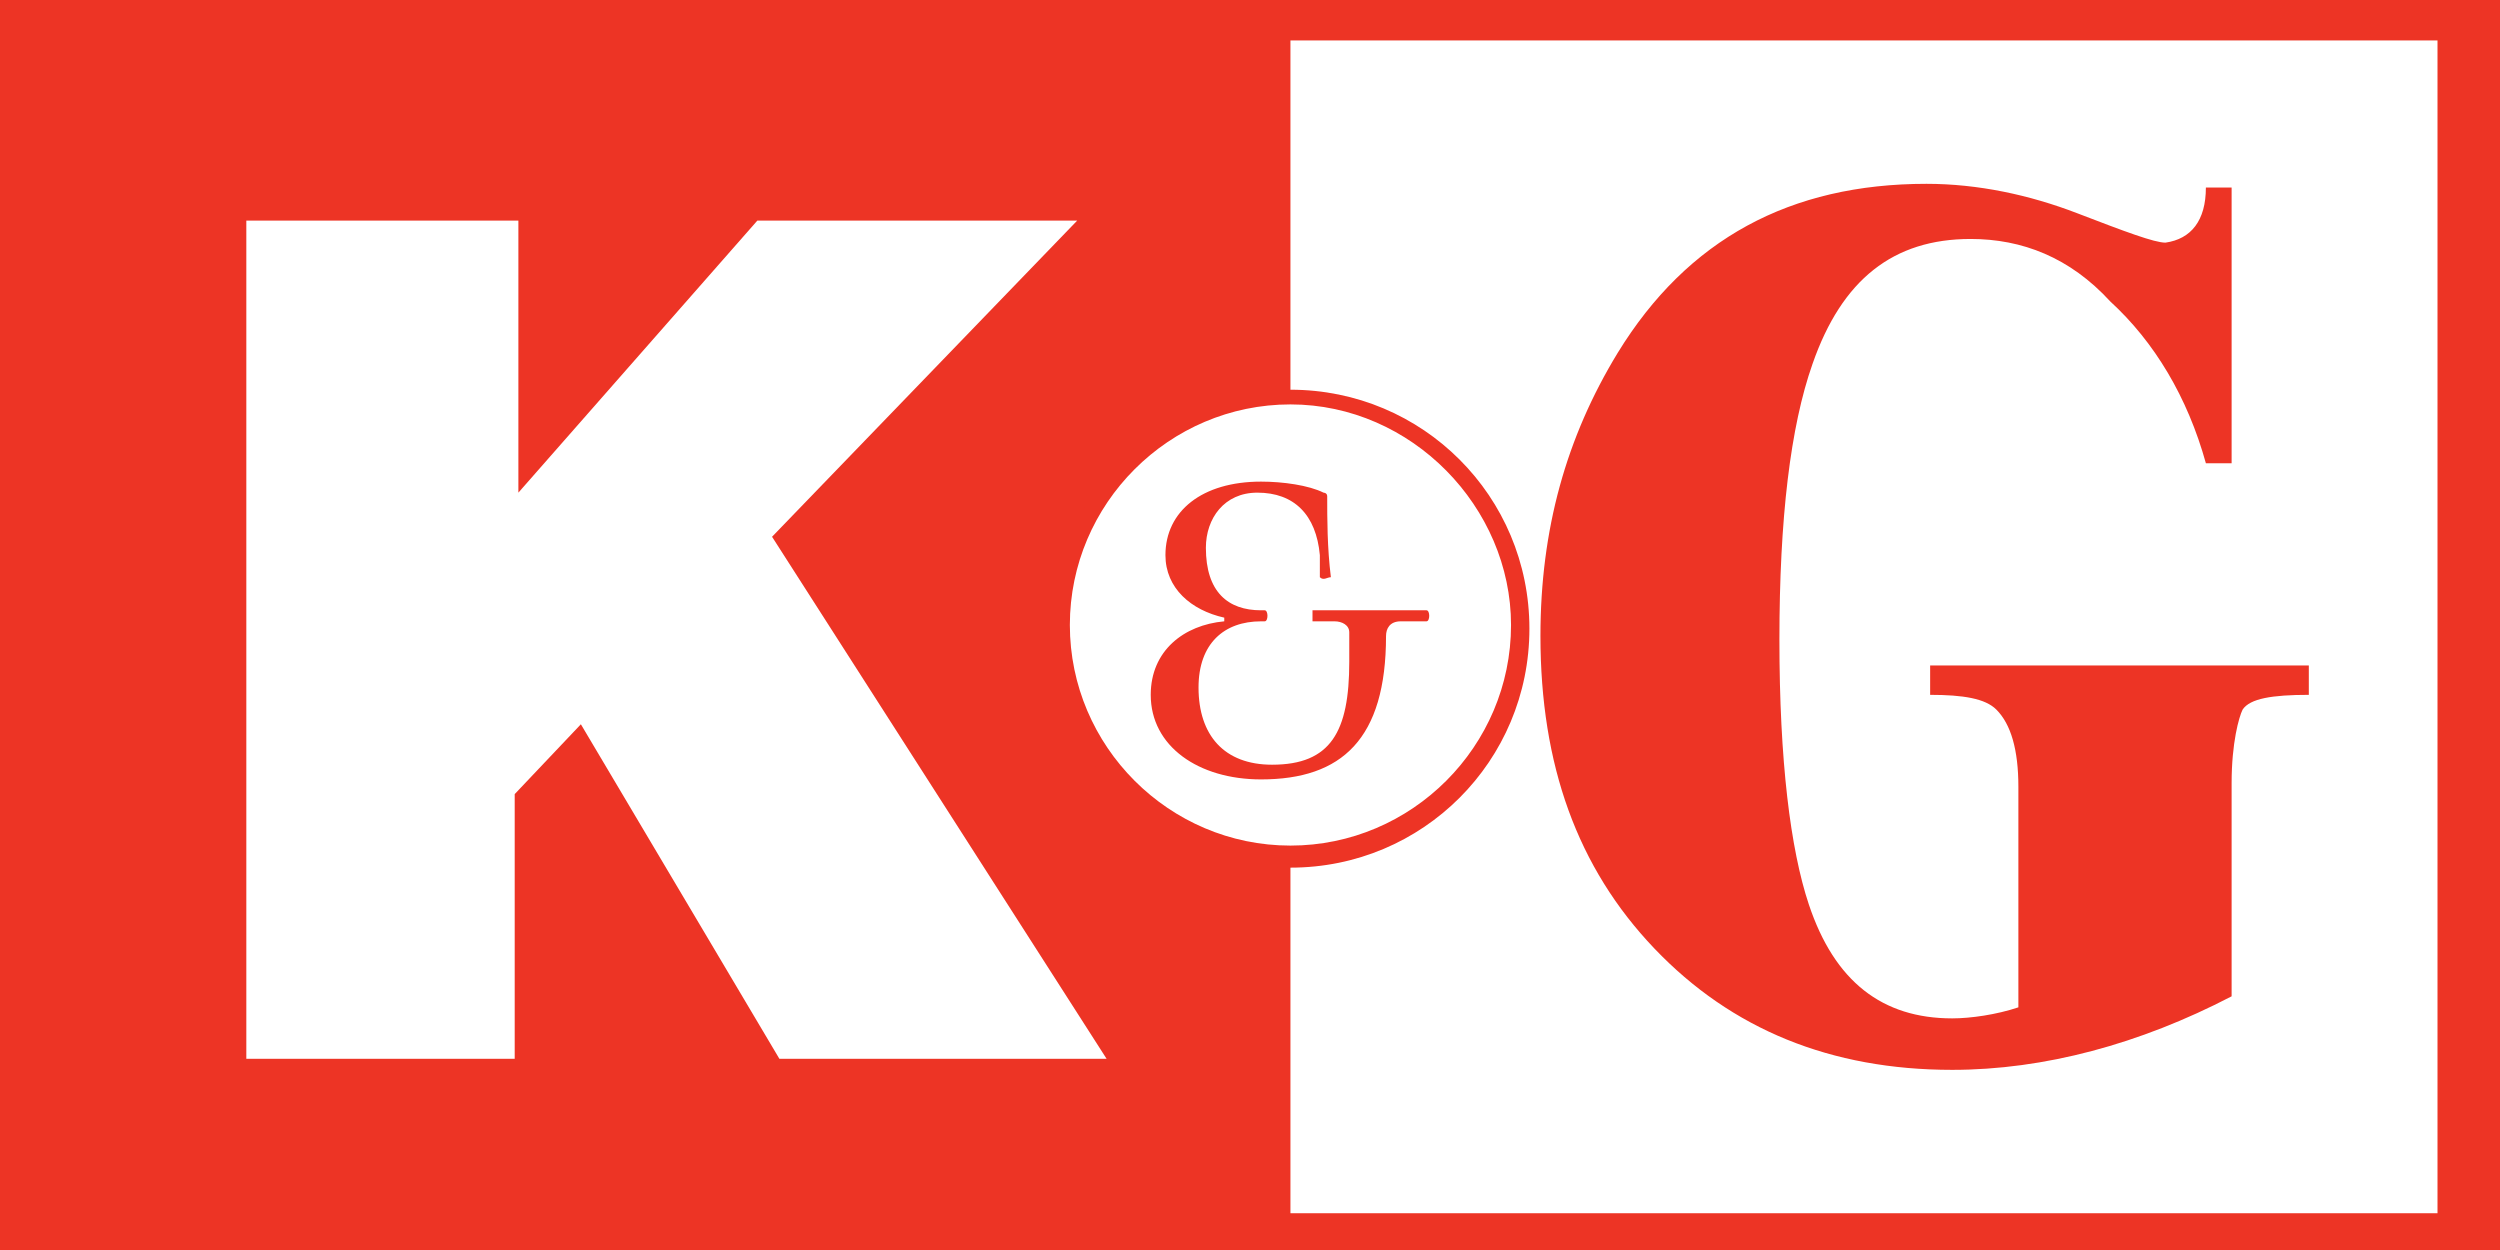 <?xml version="1.0" encoding="utf-8"?>
<!-- Generator: Adobe Illustrator 17.1.0, SVG Export Plug-In . SVG Version: 6.00 Build 0)  -->
<!DOCTYPE svg PUBLIC "-//W3C//DTD SVG 1.1//EN" "http://www.w3.org/Graphics/SVG/1.1/DTD/svg11.dtd">
<svg version="1.1" id="Layer_2" xmlns="http://www.w3.org/2000/svg" xmlns:xlink="http://www.w3.org/1999/xlink" x="0px" y="0px"
	 viewBox="0 0 68 34" enable-background="new 0 0 68 34" xml:space="preserve">
<g>
	<rect x="0" y="0" fill="#ED3425" width="68" height="34"/>
	<rect x="35.1" y="1.1" fill="#FFFFFF" width="31.2" height="31.9"/>
	<g>
		<path fill="#FFFFFF" d="M6.7,6h7.4v7.4L20.6,6h8.7l-8.3,8.6l9.1,14.2h-8.9l-5.4-9.1l-1.8,1.9v7.2H6.7V6z"/>
	</g>
	<g>
		<g>
			<path fill="#ED3425" d="M60.7,21.3v5.8c-2.5,1.3-5.1,2-7.6,2c-3.3,0-6-1.1-8.1-3.3c-2.1-2.2-3.1-5-3.1-8.5c0-2.9,0.7-5.4,2.1-7.7
				c1.9-3.1,4.7-4.6,8.4-4.6c1.4,0,2.8,0.3,4.1,0.8c1.3,0.5,2.1,0.8,2.4,0.8C59.6,6.5,60,6,60,5.1h0.7v7.5H60
				c-0.5-1.8-1.4-3.3-2.6-4.4C56.3,7,55,6.5,53.6,6.5c-2.1,0-3.5,1.1-4.3,3.4c-0.6,1.7-0.9,4.2-0.9,7.5c0,3.3,0.3,5.7,0.8,7.2
				c0.7,2.1,2,3.1,3.9,3.1c0.5,0,1.2-0.1,1.8-0.3v-6c0-1-0.2-1.7-0.6-2.1c-0.3-0.3-0.9-0.4-1.8-0.4v-0.8h10.3v0.8
				c-1,0-1.6,0.1-1.8,0.4C60.9,19.5,60.7,20.2,60.7,21.3z"/>
		</g>
	</g>
	<g>
		<g>
			<circle fill="#FFFFFF" cx="35.1" cy="17.1" r="6.3"/>
			<path fill="#ED3425" d="M35.1,23.6c-3.6,0-6.5-2.9-6.5-6.5c0-3.6,2.9-6.5,6.5-6.5c3.6,0,6.5,2.9,6.5,6.5
				C41.6,20.7,38.7,23.6,35.1,23.6z M35.1,11c-3.3,0-6,2.7-6,6c0,3.3,2.7,6,6,6c3.3,0,6-2.7,6-6C41.1,13.8,38.4,11,35.1,11z"/>
		</g>
		<g>
			<g>
				<path fill="#ED3425" d="M38.8,16.6c0.1,0,0.1,0.3,0,0.3c-0.3,0-0.5,0-0.7,0c-0.3,0-0.4,0.2-0.4,0.4c0,2.8-1.2,3.9-3.4,3.9
					c-1.7,0-3-0.9-3-2.3c0-1.2,0.9-1.9,2-2c0,0,0-0.1,0-0.1c-0.9-0.2-1.6-0.8-1.6-1.7c0-1.2,1-2,2.6-2c0.6,0,1.3,0.1,1.7,0.3
					c0,0,0.1,0,0.1,0.1c0,0.6,0,1.4,0.1,2.2c-0.1,0-0.2,0.1-0.3,0c0-0.2,0-0.4,0-0.6c-0.1-1.1-0.7-1.7-1.7-1.7
					c-0.9,0-1.4,0.7-1.4,1.5c0,1.2,0.6,1.7,1.5,1.7h0.1c0.1,0,0.1,0.3,0,0.3h-0.1c-1,0-1.7,0.6-1.7,1.8c0,1.3,0.7,2.1,2,2.1
					c1.6,0,2.1-0.9,2.1-2.8c0-0.2,0-0.6,0-0.8c0-0.2-0.2-0.3-0.4-0.3c-0.2,0-0.4,0-0.6,0c0,0,0-0.3,0-0.3c0.5,0,1.1,0,1.5,0
					C38,16.6,38.5,16.6,38.8,16.6z"/>
			</g>
		</g>
	</g>
</g>
</svg>

